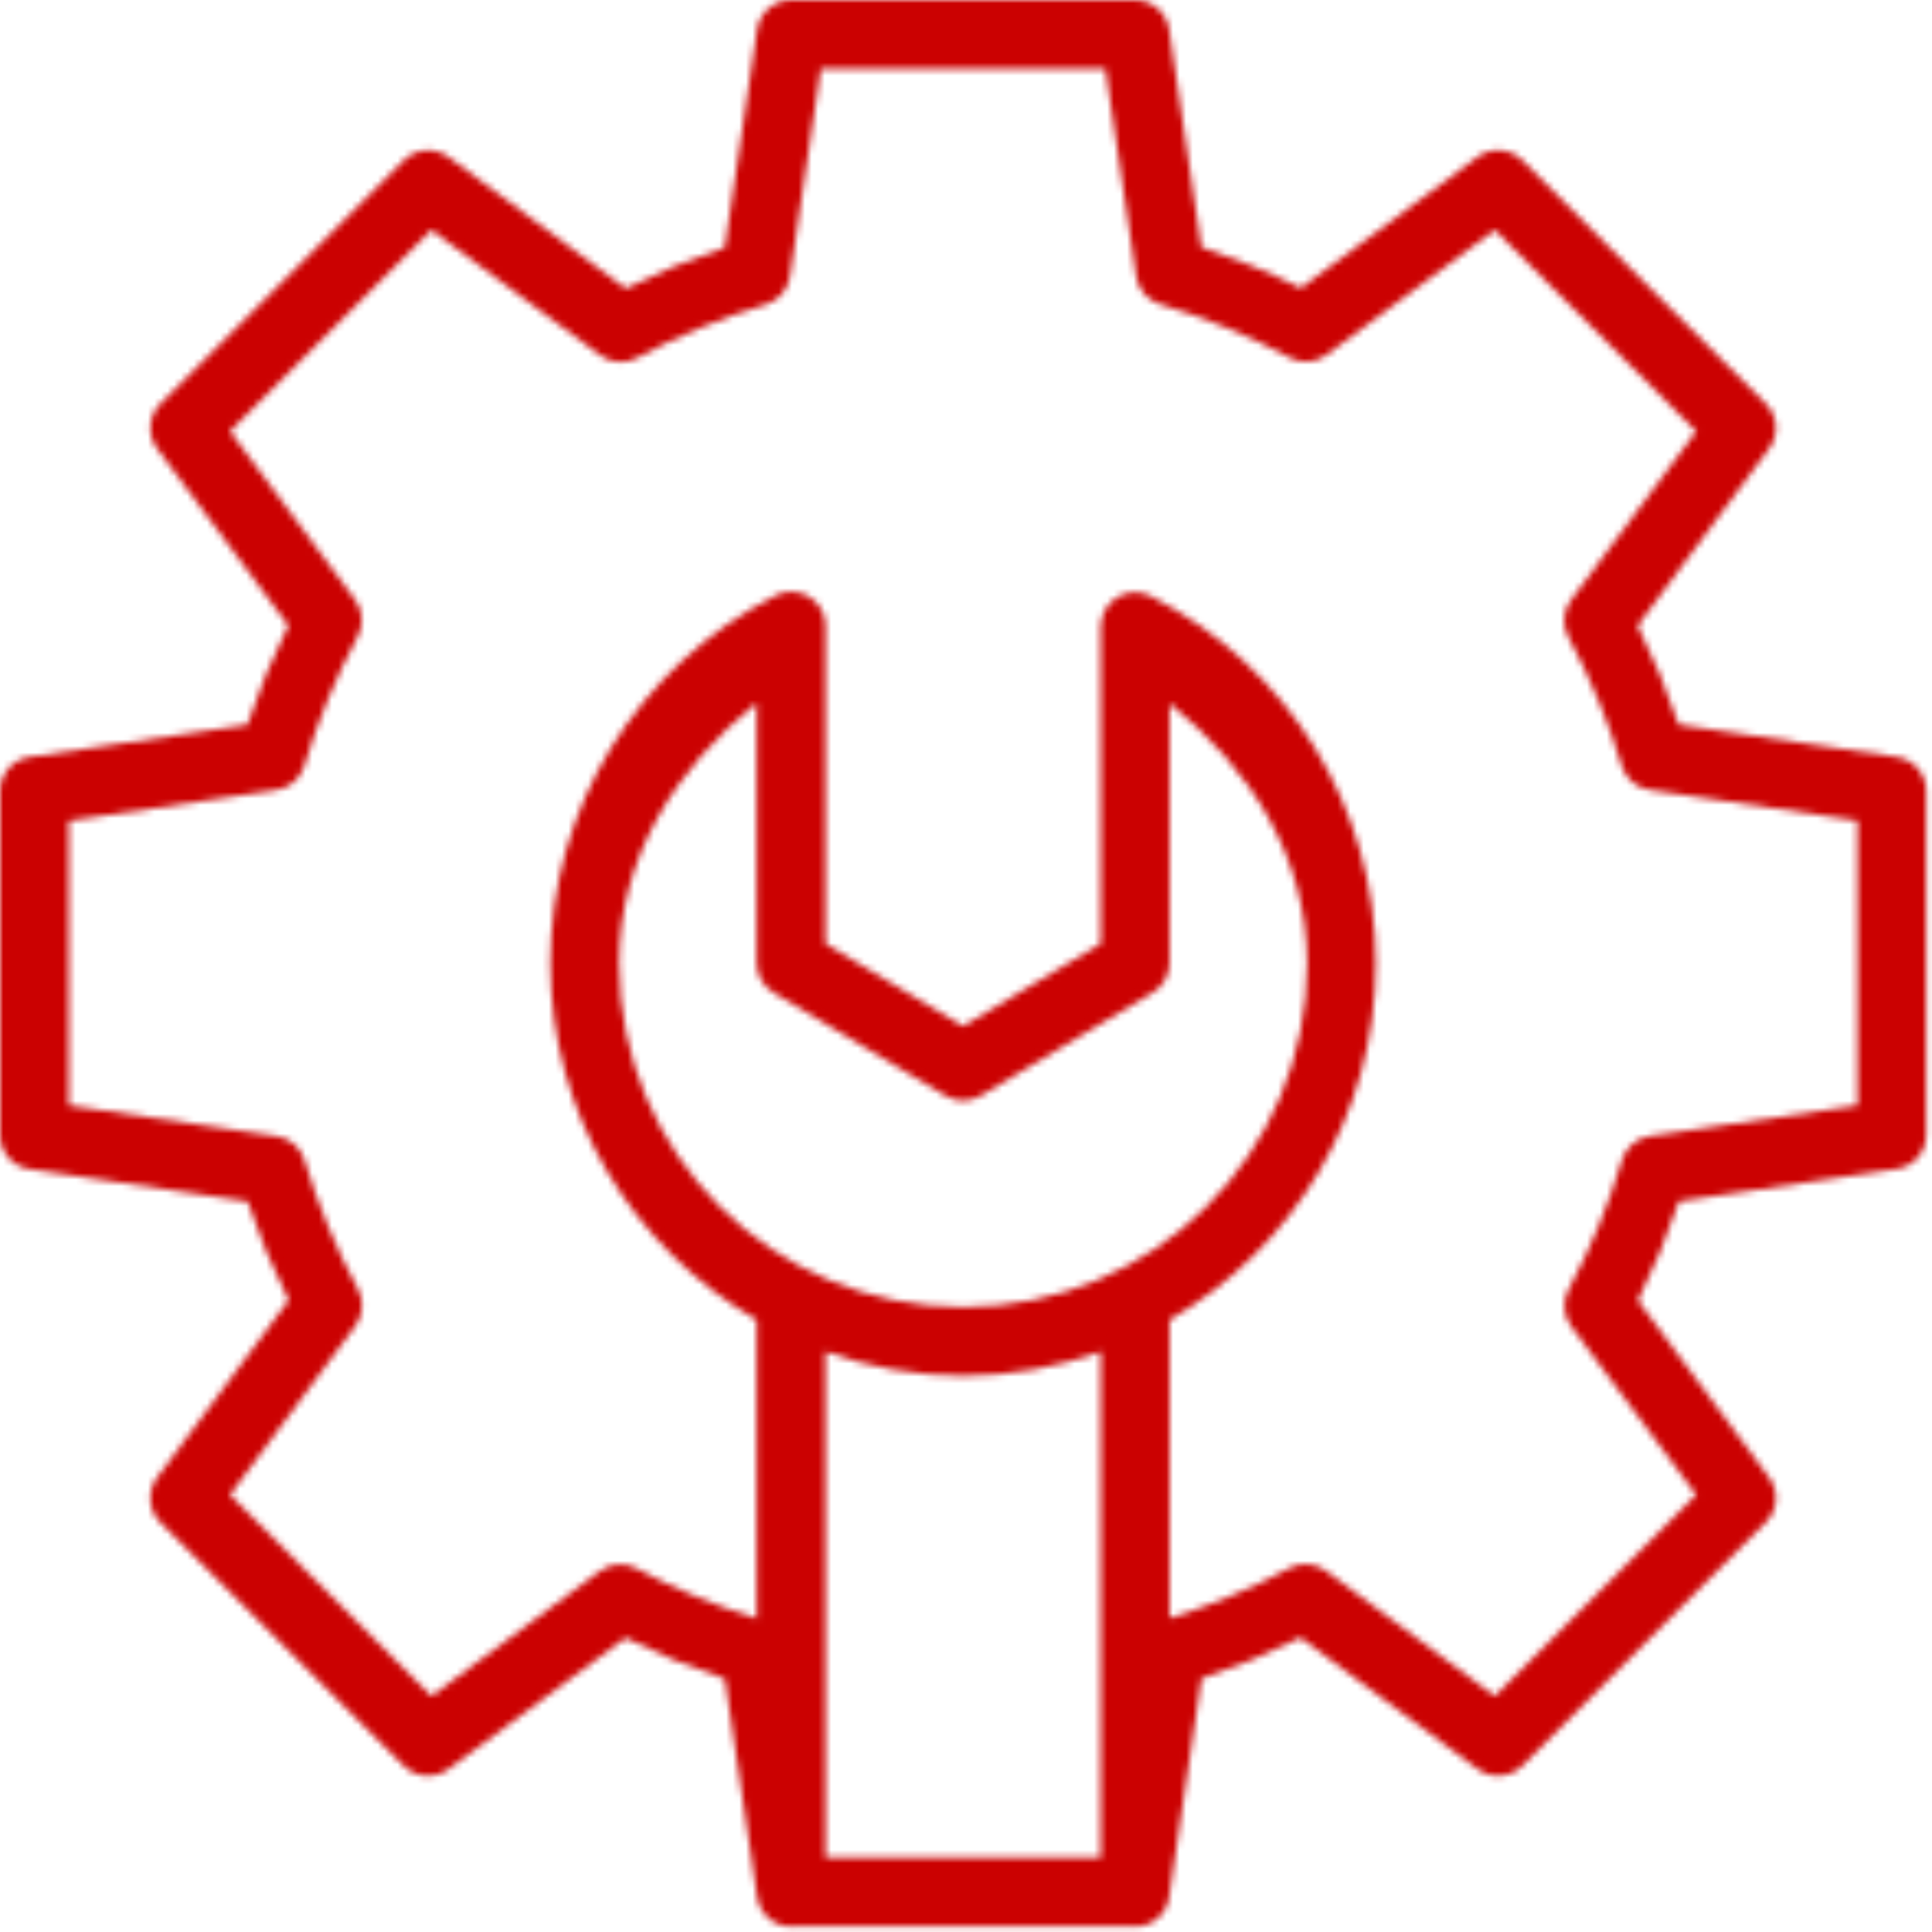 <svg width="294" height="294" viewBox="0 0 294 294" fill="none" xmlns="http://www.w3.org/2000/svg">
<mask id="path-1-inside-1_30_34" fill="white">
<path d="M120.391 0C119.138 0.001 117.927 0.451 116.977 1.269C116.028 2.087 115.404 3.218 115.218 4.457L110.29 37.663C105.12 39.388 100.095 41.461 95.221 43.899L68.272 23.902C67.262 23.153 66.016 22.792 64.762 22.886C63.508 22.98 62.33 23.522 61.443 24.413L24.413 61.443C23.528 62.328 22.989 63.503 22.895 64.752C22.801 66.001 23.159 67.243 23.902 68.251L43.879 95.18C41.443 100.066 39.362 105.109 37.642 110.29L4.478 115.197C3.232 115.379 2.093 116.005 1.27 116.959C0.448 117.913 -0.003 119.131 1.77188e-05 120.391V172.734C0.001 173.987 0.451 175.198 1.269 176.148C2.087 177.097 3.218 177.721 4.457 177.907L37.683 182.835C39.406 187.995 41.486 193.019 43.92 197.884L23.902 224.853C23.153 225.863 22.792 227.109 22.886 228.363C22.98 229.617 23.522 230.795 24.413 231.682L61.443 268.712C62.332 269.6 63.512 270.138 64.766 270.228C66.02 270.318 67.264 269.954 68.272 269.202L95.18 249.246C100.071 251.685 105.123 253.76 110.31 255.482L115.177 288.361V288.402L115.218 288.647C115.31 289.336 115.539 289.999 115.89 290.598C116.242 291.197 116.709 291.72 117.265 292.137C117.82 292.554 118.454 292.856 119.127 293.025C119.801 293.195 120.501 293.229 121.188 293.125H171.937C172.66 293.237 173.398 293.197 174.104 293.007C174.81 292.816 175.469 292.48 176.037 292.02C176.605 291.559 177.071 290.985 177.404 290.334C177.736 289.682 177.929 288.969 177.969 288.238L182.835 255.442C188.005 253.716 193.03 251.643 197.904 249.205L224.853 269.202C225.863 269.952 227.109 270.312 228.363 270.218C229.617 270.124 230.795 269.582 231.682 268.691L268.712 231.662C269.597 230.776 270.136 229.602 270.23 228.352C270.324 227.103 269.966 225.861 269.223 224.853L249.246 197.904C251.682 193.019 253.763 187.996 255.482 182.815L288.647 177.887C289.887 177.706 291.02 177.086 291.841 176.141C292.663 175.196 293.118 173.987 293.125 172.734V120.391C293.129 119.134 292.681 117.918 291.863 116.965C291.044 116.011 289.91 115.384 288.668 115.197L255.442 110.269C253.719 105.109 251.639 100.085 249.205 95.221L269.223 68.251C269.966 67.243 270.324 66.001 270.23 64.752C270.136 63.503 269.597 62.328 268.712 61.443L231.682 24.413C230.798 23.519 229.621 22.973 228.367 22.876C227.113 22.778 225.865 23.135 224.853 23.882L197.945 43.838C193.054 41.399 188.002 39.324 182.815 37.602L177.907 4.437C177.717 3.202 177.091 2.075 176.142 1.261C175.193 0.448 173.984 0 172.734 0H120.391ZM124.909 10.469H168.216L172.898 42.059C173.043 43.045 173.467 43.968 174.119 44.722C174.77 45.475 175.624 46.027 176.578 46.312C183.393 48.344 189.985 51.062 196.248 54.429C197.124 54.901 198.117 55.112 199.109 55.04C200.101 54.968 201.052 54.614 201.851 54.02L227.47 35.005L258.12 65.634L239.043 91.336C238.453 92.136 238.103 93.088 238.034 94.081C237.965 95.073 238.181 96.064 238.655 96.938C242.018 103.178 244.735 109.738 246.772 116.526C247.056 117.478 247.604 118.329 248.354 118.981C249.103 119.633 250.023 120.058 251.005 120.207L282.656 124.889V168.216L251.066 172.878C250.08 173.023 249.157 173.446 248.403 174.098C247.65 174.75 247.098 175.603 246.813 176.558C244.781 183.373 242.063 189.965 238.696 196.228C238.222 197.102 238.006 198.093 238.075 199.085C238.144 200.078 238.494 201.03 239.084 201.83L258.12 227.47L227.47 258.1L201.789 239.043C200.991 238.45 200.04 238.096 199.048 238.024C198.055 237.951 197.063 238.163 196.187 238.634C190.381 241.764 184.259 244.277 177.969 246.261V200.869C196.711 189.987 209.375 169.747 209.375 146.562C209.348 122.994 196.1 101.415 175.106 90.702C174.31 90.297 173.424 90.103 172.531 90.138C171.639 90.173 170.77 90.435 170.008 90.9C169.246 91.365 168.615 92.018 168.176 92.796C167.737 93.573 167.504 94.45 167.5 95.343V143.598L146.562 156.152L125.625 143.598V95.282C125.625 94.581 125.485 93.886 125.211 93.24C124.938 92.594 124.538 92.01 124.034 91.522C123.531 91.034 122.934 90.651 122.28 90.398C121.626 90.145 120.928 90.026 120.227 90.048C119.458 90.074 118.704 90.269 118.019 90.62C97.004 101.344 83.752 122.969 83.75 146.562C83.75 169.747 96.414 189.987 115.156 200.869V246.302C108.842 244.322 102.706 241.81 96.877 238.675C96.001 238.204 95.008 237.992 94.016 238.065C93.024 238.137 92.073 238.491 91.274 239.084L65.655 258.1L35.005 227.47L54.082 201.769C54.672 200.968 55.022 200.016 55.091 199.024C55.16 198.032 54.944 197.041 54.47 196.166C51.107 189.927 48.389 183.366 46.353 176.578C46.069 175.627 45.521 174.775 44.771 174.123C44.022 173.472 43.102 173.047 42.12 172.898L10.469 168.216V124.909L42.059 120.227C43.045 120.082 43.968 119.658 44.722 119.007C45.475 118.355 46.027 117.501 46.312 116.547C48.344 109.731 51.062 103.139 54.429 96.877C54.904 96.003 55.119 95.011 55.05 94.019C54.981 93.027 54.631 92.075 54.041 91.274L35.005 65.634L65.655 35.005L91.336 54.061C92.134 54.655 93.085 55.008 94.078 55.081C95.07 55.153 96.062 54.941 96.938 54.47C103.176 51.108 109.759 48.37 116.547 46.332C117.495 46.045 118.342 45.495 118.99 44.746C119.637 43.997 120.059 43.079 120.207 42.1L124.909 10.469ZM115.156 106.978V146.562C115.158 147.464 115.392 148.35 115.836 149.134C116.28 149.919 116.919 150.575 117.692 151.04L143.864 166.743C144.678 167.234 145.611 167.493 146.562 167.493C147.514 167.493 148.447 167.234 149.261 166.743L175.433 151.04C176.206 150.575 176.845 149.919 177.289 149.134C177.733 148.35 177.967 147.464 177.969 146.562V107.039C190.222 116.839 198.888 130.491 198.906 146.562C198.906 175.533 175.533 198.906 146.562 198.906C117.592 198.906 94.219 175.533 94.219 146.562C94.22 130.473 102.89 116.79 115.156 106.978ZM125.625 205.695C132.188 208.028 139.21 209.375 146.562 209.375C153.915 209.375 160.937 208.028 167.5 205.695V282.656H125.625V205.695Z"/>
</mask>
<path d="M120.391 0C119.138 0.001 117.927 0.451 116.977 1.269C116.028 2.087 115.404 3.218 115.218 4.457L110.29 37.663C105.12 39.388 100.095 41.461 95.221 43.899L68.272 23.902C67.262 23.153 66.016 22.792 64.762 22.886C63.508 22.98 62.33 23.522 61.443 24.413L24.413 61.443C23.528 62.328 22.989 63.503 22.895 64.752C22.801 66.001 23.159 67.243 23.902 68.251L43.879 95.18C41.443 100.066 39.362 105.109 37.642 110.29L4.478 115.197C3.232 115.379 2.093 116.005 1.27 116.959C0.448 117.913 -0.003 119.131 1.77188e-05 120.391V172.734C0.001 173.987 0.451 175.198 1.269 176.148C2.087 177.097 3.218 177.721 4.457 177.907L37.683 182.835C39.406 187.995 41.486 193.019 43.92 197.884L23.902 224.853C23.153 225.863 22.792 227.109 22.886 228.363C22.98 229.617 23.522 230.795 24.413 231.682L61.443 268.712C62.332 269.6 63.512 270.138 64.766 270.228C66.02 270.318 67.264 269.954 68.272 269.202L95.18 249.246C100.071 251.685 105.123 253.76 110.31 255.482L115.177 288.361V288.402L115.218 288.647C115.31 289.336 115.539 289.999 115.89 290.598C116.242 291.197 116.709 291.72 117.265 292.137C117.82 292.554 118.454 292.856 119.127 293.025C119.801 293.195 120.501 293.229 121.188 293.125H171.937C172.66 293.237 173.398 293.197 174.104 293.007C174.81 292.816 175.469 292.48 176.037 292.02C176.605 291.559 177.071 290.985 177.404 290.334C177.736 289.682 177.929 288.969 177.969 288.238L182.835 255.442C188.005 253.716 193.03 251.643 197.904 249.205L224.853 269.202C225.863 269.952 227.109 270.312 228.363 270.218C229.617 270.124 230.795 269.582 231.682 268.691L268.712 231.662C269.597 230.776 270.136 229.602 270.23 228.352C270.324 227.103 269.966 225.861 269.223 224.853L249.246 197.904C251.682 193.019 253.763 187.996 255.482 182.815L288.647 177.887C289.887 177.706 291.02 177.086 291.841 176.141C292.663 175.196 293.118 173.987 293.125 172.734V120.391C293.129 119.134 292.681 117.918 291.863 116.965C291.044 116.011 289.91 115.384 288.668 115.197L255.442 110.269C253.719 105.109 251.639 100.085 249.205 95.221L269.223 68.251C269.966 67.243 270.324 66.001 270.23 64.752C270.136 63.503 269.597 62.328 268.712 61.443L231.682 24.413C230.798 23.519 229.621 22.973 228.367 22.876C227.113 22.778 225.865 23.135 224.853 23.882L197.945 43.838C193.054 41.399 188.002 39.324 182.815 37.602L177.907 4.437C177.717 3.202 177.091 2.075 176.142 1.261C175.193 0.448 173.984 0 172.734 0H120.391ZM124.909 10.469H168.216L172.898 42.059C173.043 43.045 173.467 43.968 174.119 44.722C174.77 45.475 175.624 46.027 176.578 46.312C183.393 48.344 189.985 51.062 196.248 54.429C197.124 54.901 198.117 55.112 199.109 55.04C200.101 54.968 201.052 54.614 201.851 54.02L227.47 35.005L258.12 65.634L239.043 91.336C238.453 92.136 238.103 93.088 238.034 94.081C237.965 95.073 238.181 96.064 238.655 96.938C242.018 103.178 244.735 109.738 246.772 116.526C247.056 117.478 247.604 118.329 248.354 118.981C249.103 119.633 250.023 120.058 251.005 120.207L282.656 124.889V168.216L251.066 172.878C250.08 173.023 249.157 173.446 248.403 174.098C247.65 174.75 247.098 175.603 246.813 176.558C244.781 183.373 242.063 189.965 238.696 196.228C238.222 197.102 238.006 198.093 238.075 199.085C238.144 200.078 238.494 201.03 239.084 201.83L258.12 227.47L227.47 258.1L201.789 239.043C200.991 238.45 200.04 238.096 199.048 238.024C198.055 237.951 197.063 238.163 196.187 238.634C190.381 241.764 184.259 244.277 177.969 246.261V200.869C196.711 189.987 209.375 169.747 209.375 146.562C209.348 122.994 196.1 101.415 175.106 90.702C174.31 90.297 173.424 90.103 172.531 90.138C171.639 90.173 170.77 90.435 170.008 90.9C169.246 91.365 168.615 92.018 168.176 92.796C167.737 93.573 167.504 94.45 167.5 95.343V143.598L146.562 156.152L125.625 143.598V95.282C125.625 94.581 125.485 93.886 125.211 93.24C124.938 92.594 124.538 92.01 124.034 91.522C123.531 91.034 122.934 90.651 122.28 90.398C121.626 90.145 120.928 90.026 120.227 90.048C119.458 90.074 118.704 90.269 118.019 90.62C97.004 101.344 83.752 122.969 83.75 146.562C83.75 169.747 96.414 189.987 115.156 200.869V246.302C108.842 244.322 102.706 241.81 96.877 238.675C96.001 238.204 95.008 237.992 94.016 238.065C93.024 238.137 92.073 238.491 91.274 239.084L65.655 258.1L35.005 227.47L54.082 201.769C54.672 200.968 55.022 200.016 55.091 199.024C55.16 198.032 54.944 197.041 54.47 196.166C51.107 189.927 48.389 183.366 46.353 176.578C46.069 175.627 45.521 174.775 44.771 174.123C44.022 173.472 43.102 173.047 42.12 172.898L10.469 168.216V124.909L42.059 120.227C43.045 120.082 43.968 119.658 44.722 119.007C45.475 118.355 46.027 117.501 46.312 116.547C48.344 109.731 51.062 103.139 54.429 96.877C54.904 96.003 55.119 95.011 55.05 94.019C54.981 93.027 54.631 92.075 54.041 91.274L35.005 65.634L65.655 35.005L91.336 54.061C92.134 54.655 93.085 55.008 94.078 55.081C95.07 55.153 96.062 54.941 96.938 54.47C103.176 51.108 109.759 48.37 116.547 46.332C117.495 46.045 118.342 45.495 118.99 44.746C119.637 43.997 120.059 43.079 120.207 42.1L124.909 10.469ZM115.156 106.978V146.562C115.158 147.464 115.392 148.35 115.836 149.134C116.28 149.919 116.919 150.575 117.692 151.04L143.864 166.743C144.678 167.234 145.611 167.493 146.562 167.493C147.514 167.493 148.447 167.234 149.261 166.743L175.433 151.04C176.206 150.575 176.845 149.919 177.289 149.134C177.733 148.35 177.967 147.464 177.969 146.562V107.039C190.222 116.839 198.888 130.491 198.906 146.562C198.906 175.533 175.533 198.906 146.562 198.906C117.592 198.906 94.219 175.533 94.219 146.562C94.22 130.473 102.89 116.79 115.156 106.978ZM125.625 205.695C132.188 208.028 139.21 209.375 146.562 209.375C153.915 209.375 160.937 208.028 167.5 205.695V282.656H125.625V205.695Z" fill="#CB0101" stroke="#CB0101" stroke-width="4" mask="url(#path-1-inside-1_30_34)"/>
</svg>
